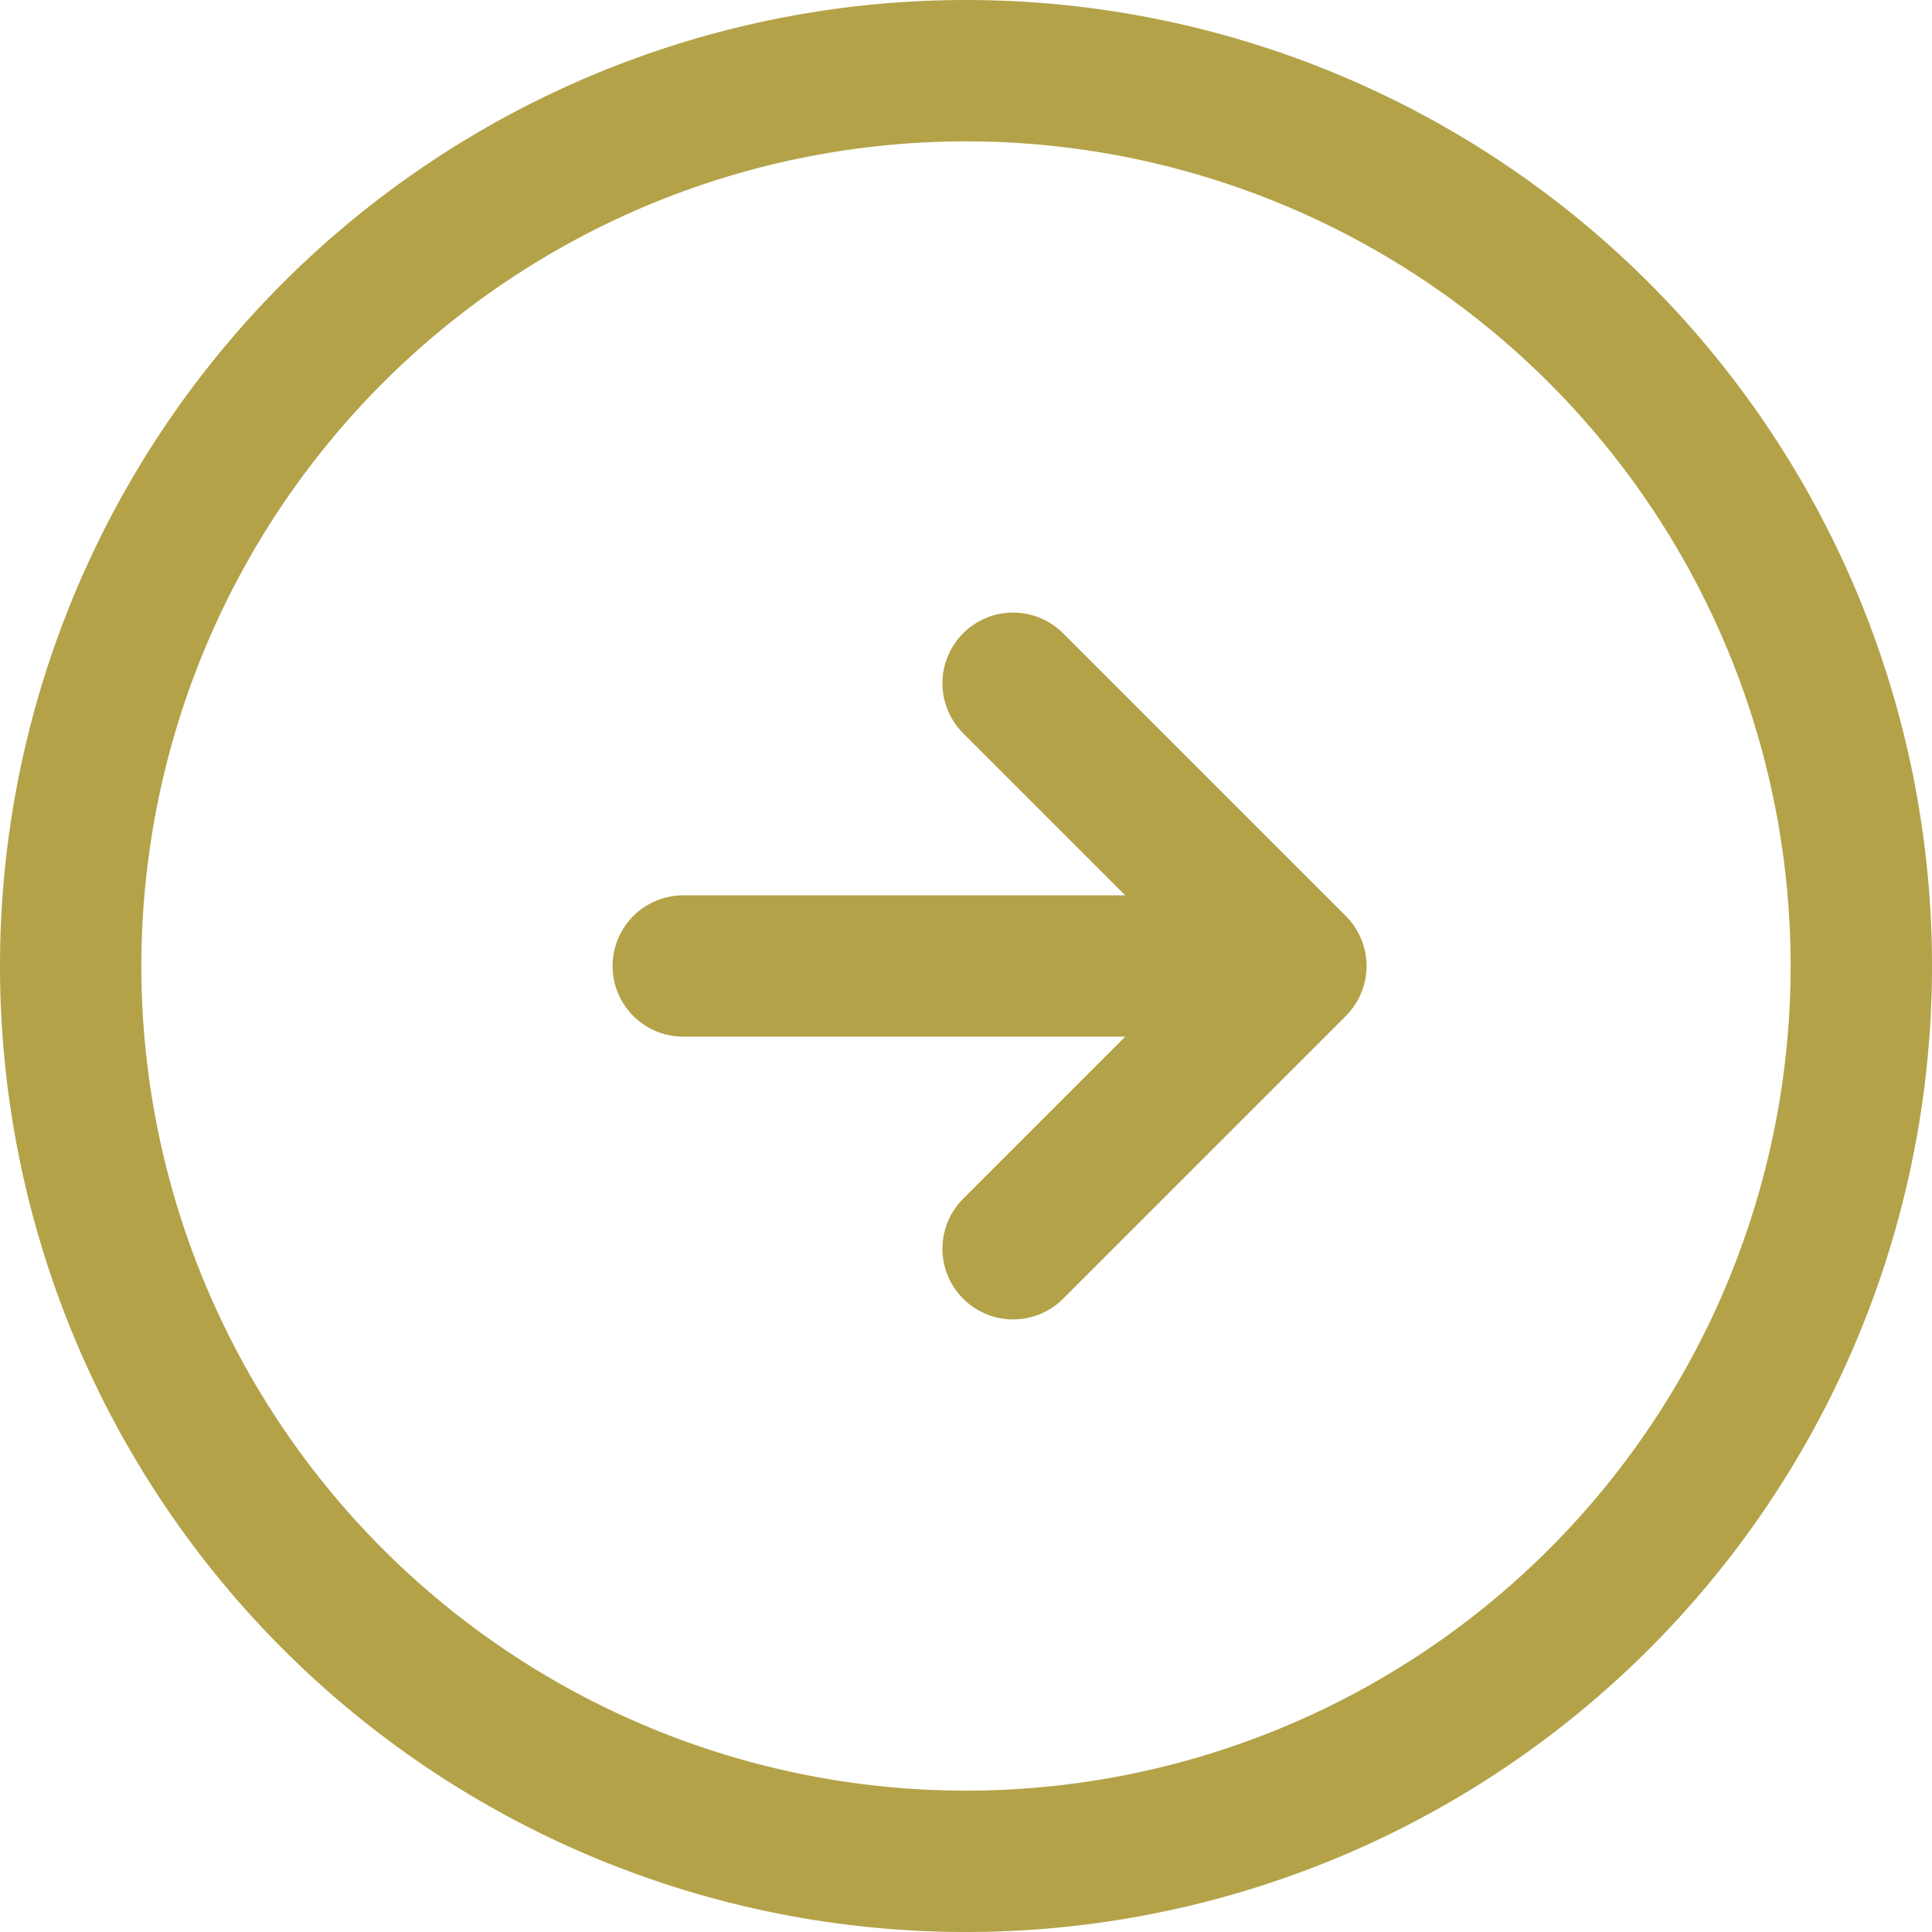 <svg xmlns="http://www.w3.org/2000/svg" width="41" height="41" viewBox="0 0 41 41">
  <g id="Icon_feather-arrow-right-circle" data-name="Icon feather-arrow-right-circle" transform="translate(-1.5 -1.5)">
    <path id="Path_7" data-name="Path 7" d="M41,22A19,19,0,1,1,22,3,19,19,0,0,1,41,22Z" fill="none" stroke="#b3a248" stroke-linecap="round" stroke-linejoin="round" stroke-width="3"/>
    <path id="Path_8" data-name="Path 8" d="M18,24l6-6-6-6" transform="translate(5 4)" fill="none" stroke="#b3a248" stroke-linecap="round" stroke-linejoin="round" stroke-width="3"/>
    <path id="Path_9" data-name="Path 9" d="M12,18H24" transform="translate(4 4)" fill="none" stroke="#b3a248" stroke-linecap="round" stroke-linejoin="round" stroke-width="3"/>
  </g>
</svg>
